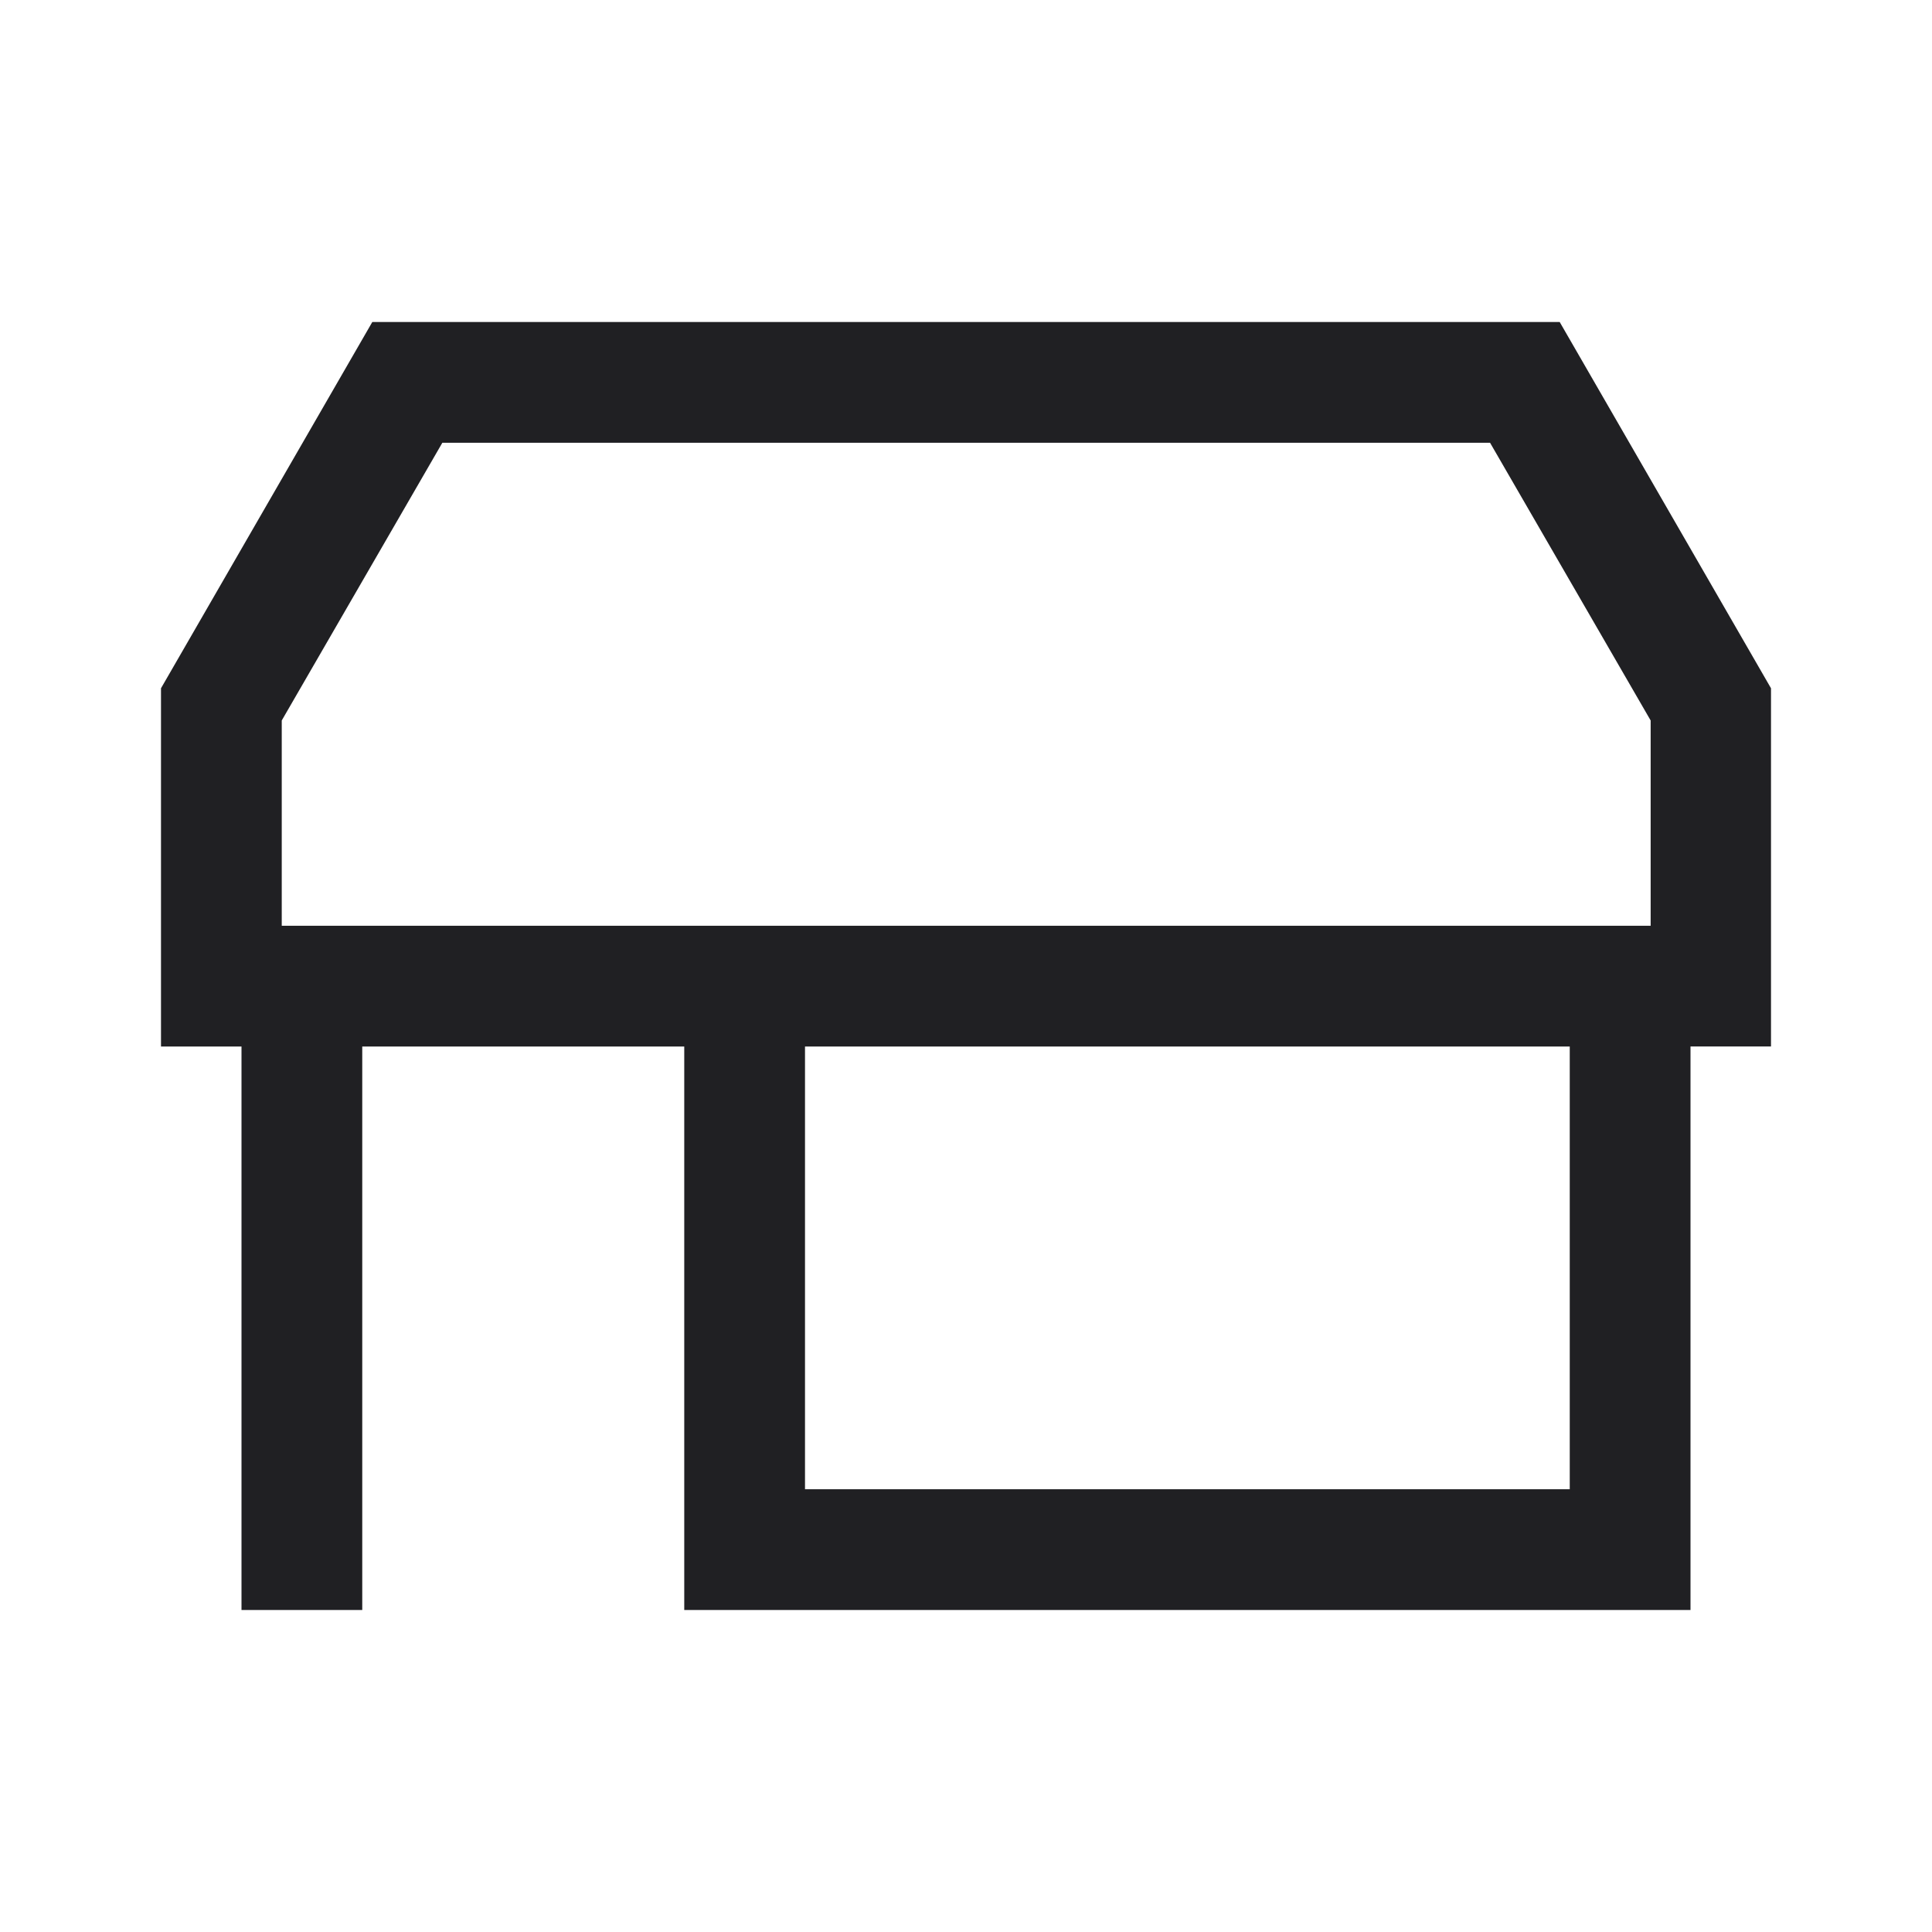 <svg width="24" height="24" fill="none" xmlns="http://www.w3.org/2000/svg"><path d="M19.375 4H4.625L2 8.55V13h1v7h1.5v-7h4v7H21v-7h1V8.55L19.375 4ZM3.5 11.5V8.95L5.495 5.5H18.51l1.995 3.45v2.55H3.5Zm16 7H10V13h9.5v5.5Z" fill="#202023"/></svg>